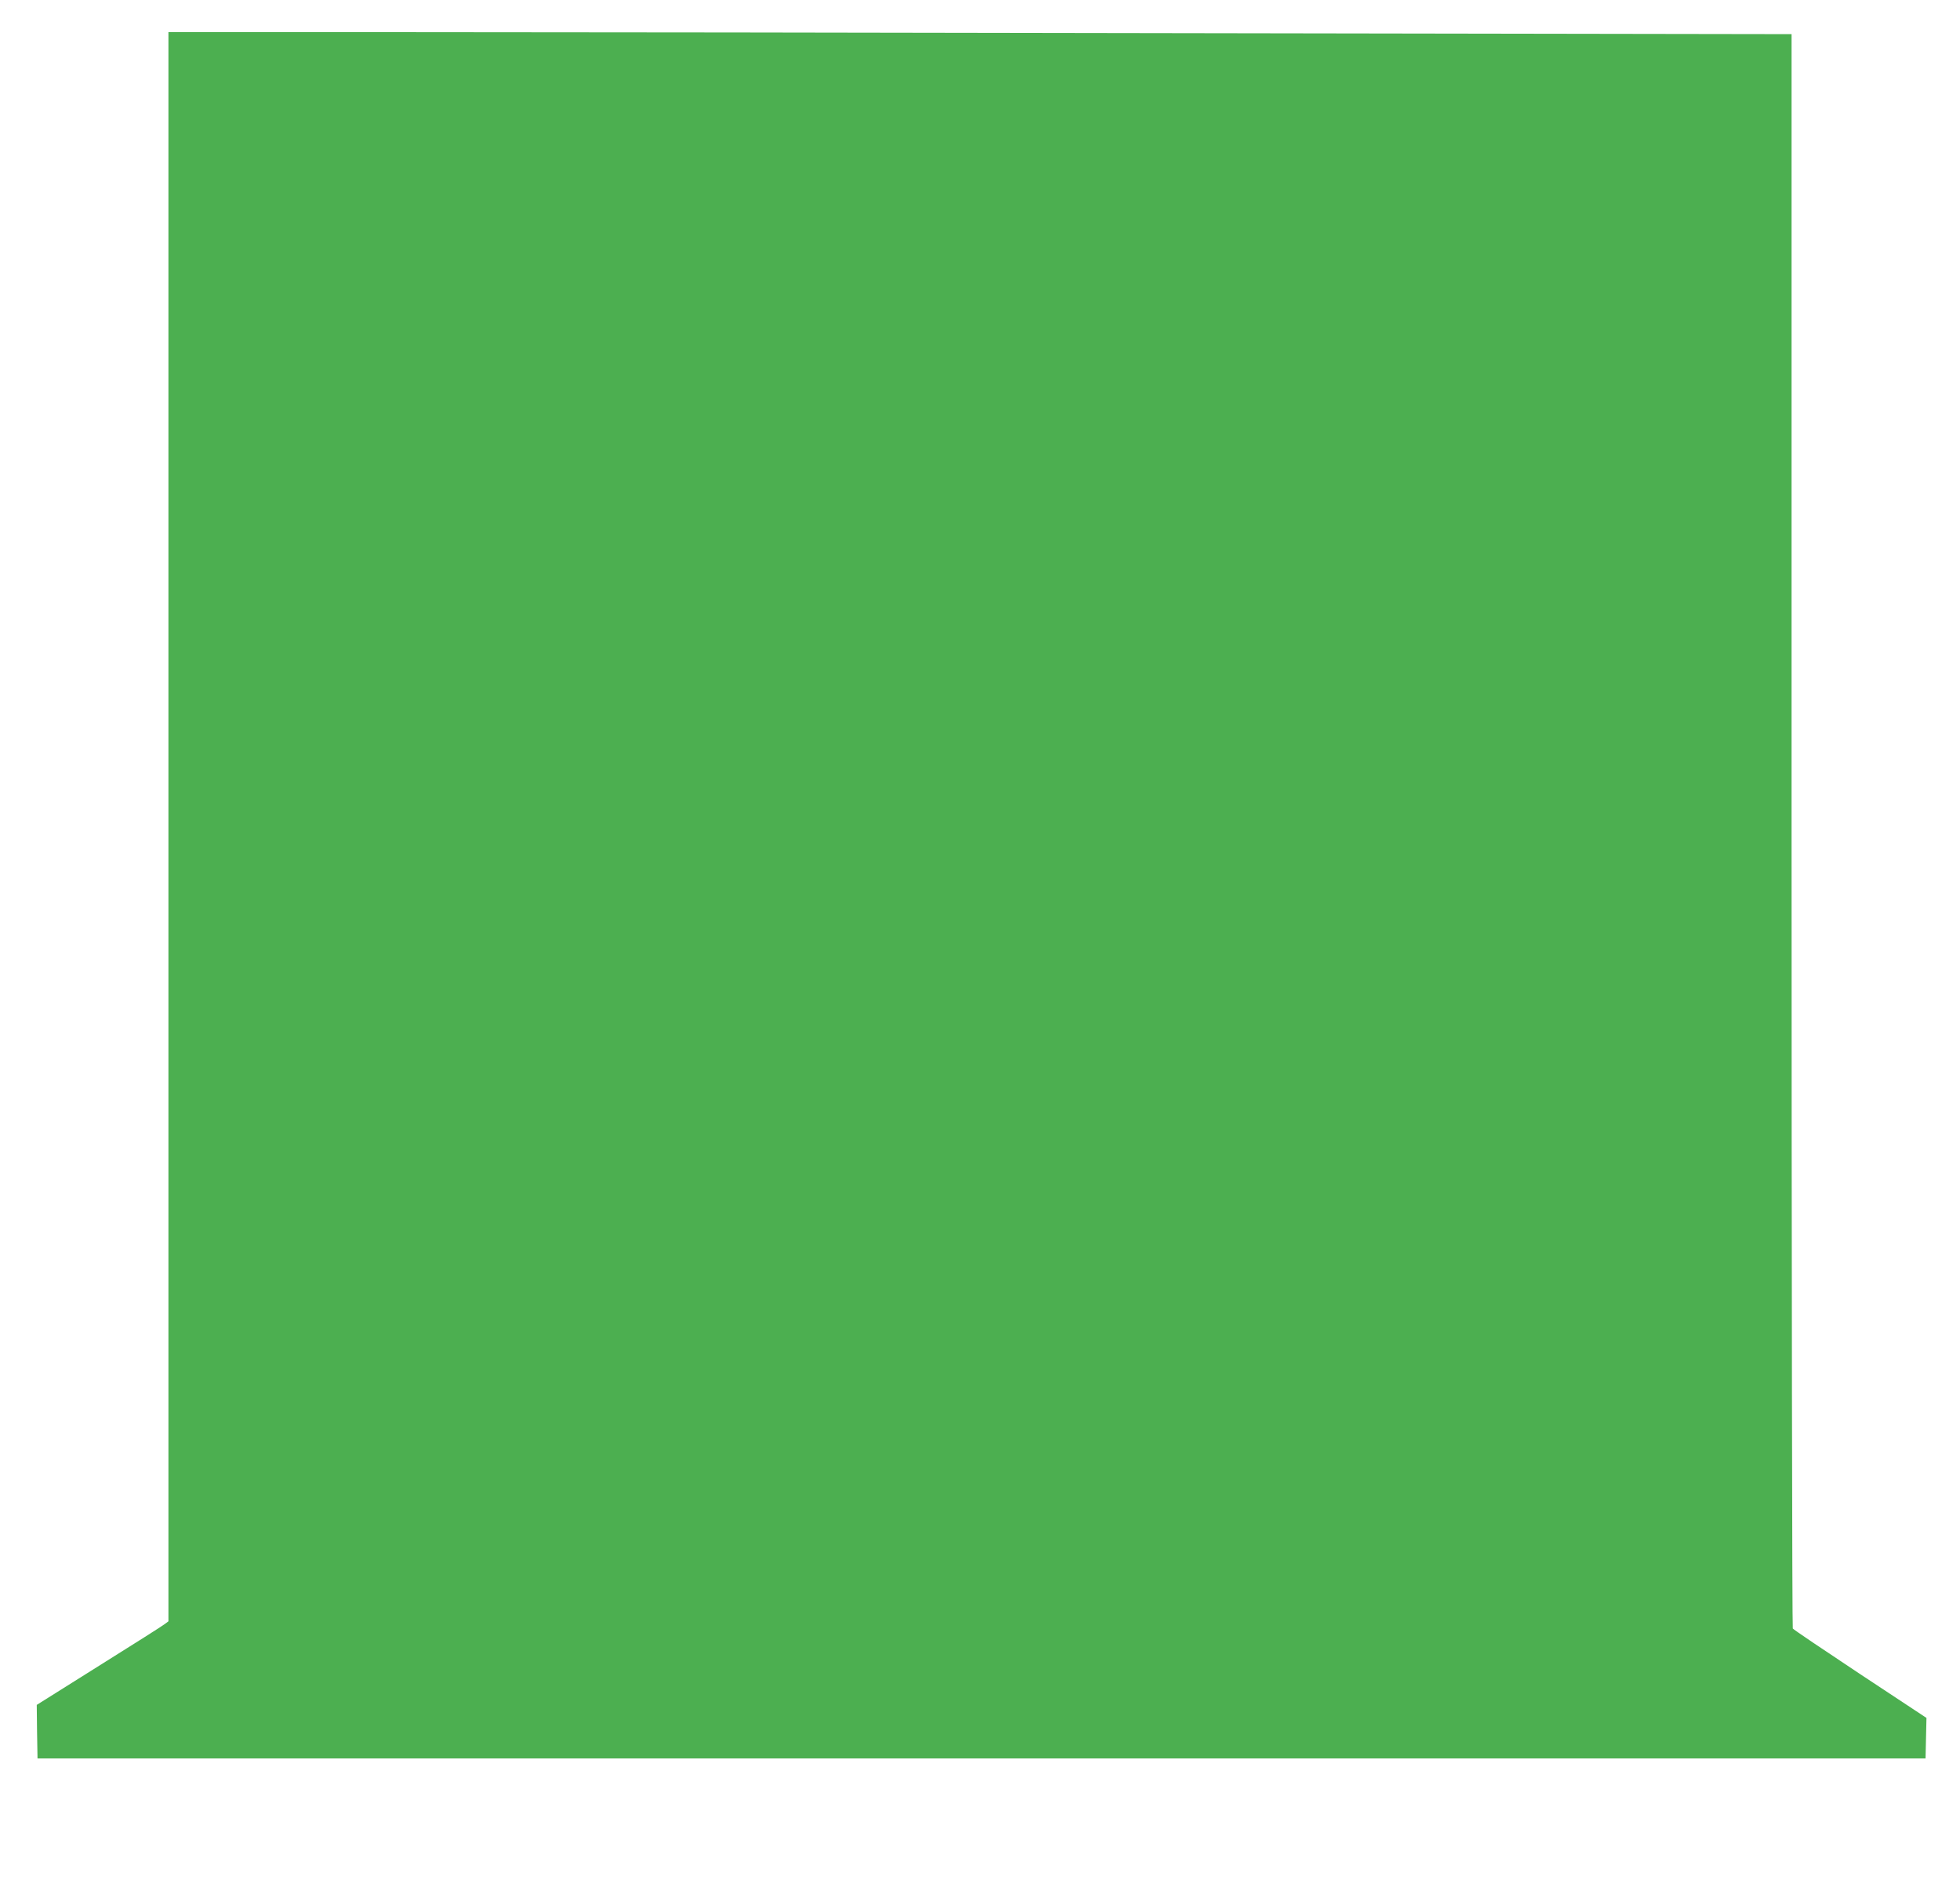 <?xml version="1.0" standalone="no"?>
<!DOCTYPE svg PUBLIC "-//W3C//DTD SVG 20010904//EN"
 "http://www.w3.org/TR/2001/REC-SVG-20010904/DTD/svg10.dtd">
<svg version="1.0" xmlns="http://www.w3.org/2000/svg"
 width="1280pt" height="1230pt" viewBox="0 0 1280 1230"
 preserveAspectRatio="xMidYMid meet">
<g transform="translate(0,1230) scale(0.1,-0.1)"
fill="#4caf50" stroke="none">
<path d="M1100 6901 l0 -5190 -24 -18 c-12 -10 -206 -133 -430 -273 l-406
-255 2 -175 3 -175 6165 0 6165 0 3 133 3 132 -433 286 c-238 158 -436 291
-440 298 -4 6 -8 2351 -8 5212 l0 5201 -3782 6 c-2080 4 -4465 7 -5300 7
l-1518 0 0 -5189z"/>
</g>
</svg>
